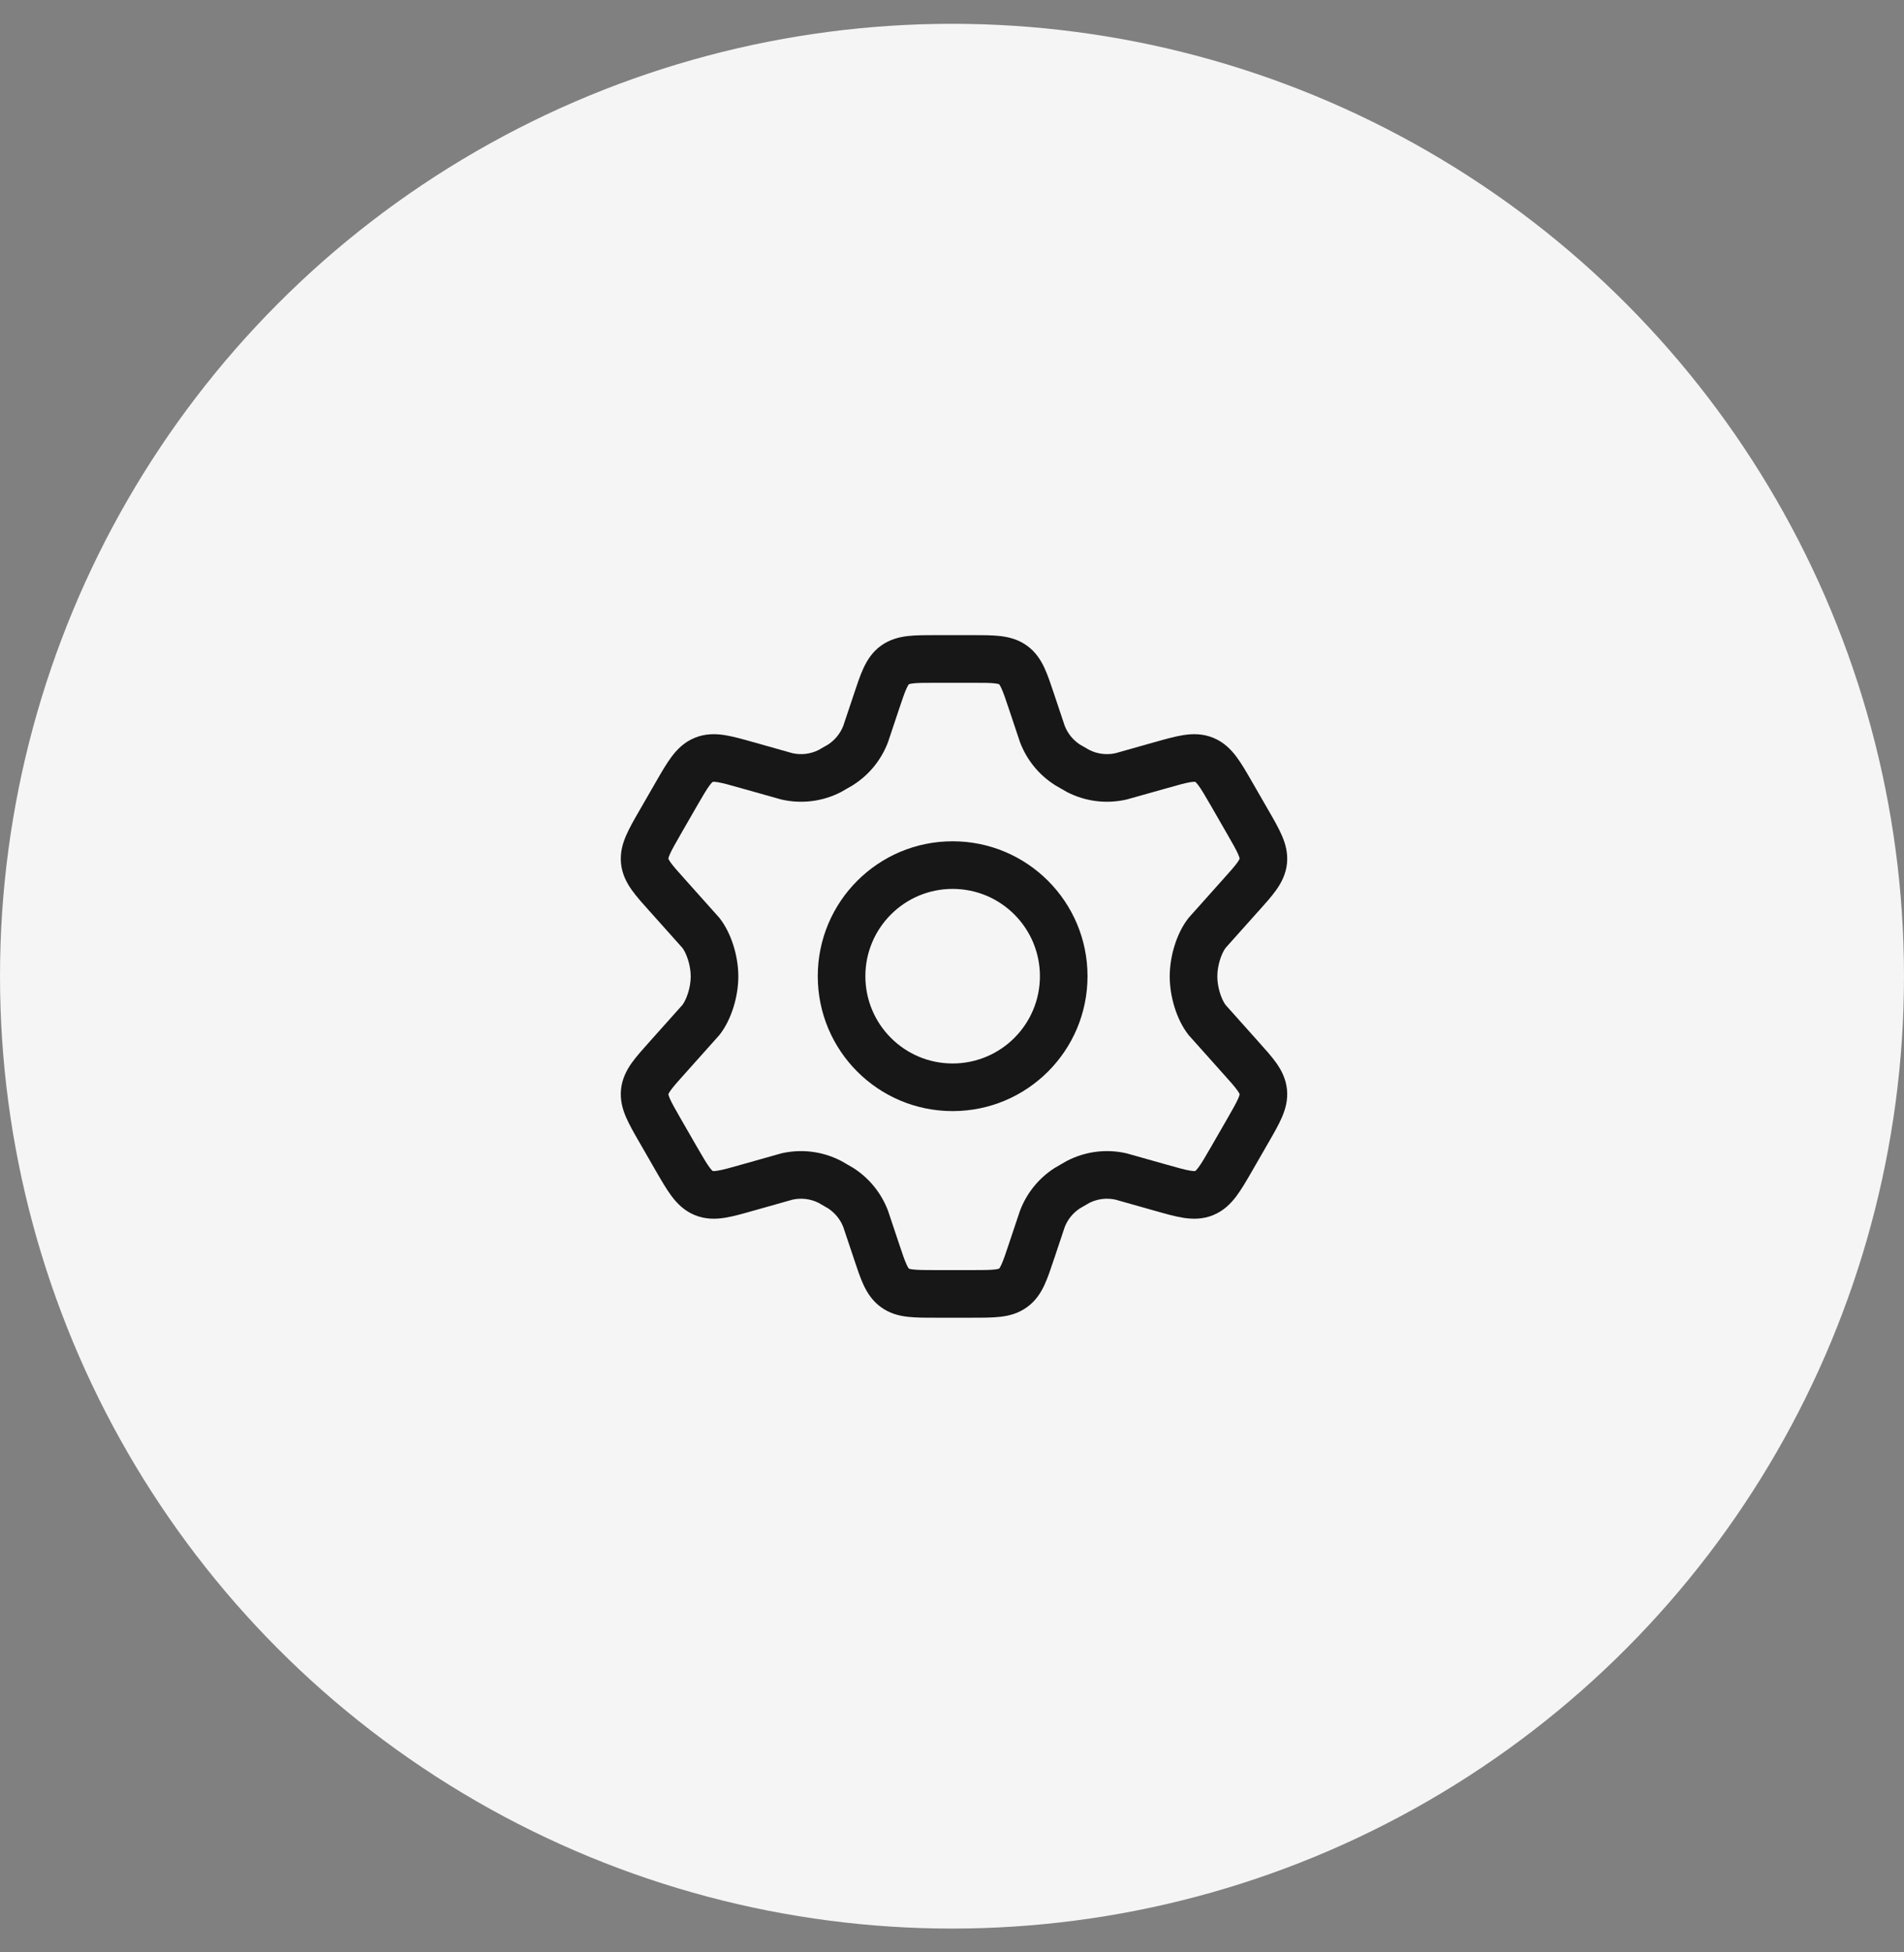 <svg width="40" height="41" viewBox="0 0 40 41" fill="none" xmlns="http://www.w3.org/2000/svg">
<rect x="0" y="0" width="40" height="41" fill="#808080" stroke="none"/>
<circle cx="20" cy="20.5" r="20" fill="#F5F5F5"/>
<rect width="16" height="16" transform="translate(12 12.5)" fill="#F5F5F5"/>
<path fill-rule="evenodd" clip-rule="evenodd" d="M20.013 17.667C18.448 17.667 17.18 18.935 17.18 20.5C17.18 22.065 18.448 23.333 20.013 23.333C21.578 23.333 22.847 22.065 22.847 20.5C22.847 18.935 21.578 17.667 20.013 17.667ZM18.18 20.5C18.18 19.488 19.001 18.667 20.013 18.667C21.026 18.667 21.847 19.488 21.847 20.5C21.847 21.512 21.026 22.333 20.013 22.333C19.001 22.333 18.18 21.512 18.18 20.5Z" fill="#171717"/>
<path fill-rule="evenodd" clip-rule="evenodd" d="M20.437 13.338H19.647C19.436 13.338 19.237 13.338 19.071 13.357C18.886 13.379 18.691 13.428 18.509 13.559C18.327 13.69 18.22 13.86 18.141 14.029C18.07 14.181 18.008 14.369 17.941 14.57L17.934 14.592L17.715 15.245C17.652 15.404 17.541 15.54 17.399 15.634L17.197 15.75C17.029 15.834 16.836 15.858 16.652 15.818L15.852 15.592L15.829 15.586C15.61 15.524 15.405 15.466 15.229 15.438C15.034 15.407 14.819 15.403 14.598 15.493C14.376 15.583 14.226 15.735 14.107 15.894C14 16.037 13.894 16.221 13.78 16.419L13.427 17.032C13.32 17.216 13.221 17.39 13.154 17.545C13.079 17.717 13.024 17.912 13.047 18.136C13.071 18.36 13.165 18.539 13.274 18.692C13.372 18.83 13.506 18.978 13.648 19.137L13.663 19.153L13.664 19.154L14.338 19.908C14.422 20.022 14.511 20.27 14.511 20.505C14.511 20.74 14.422 20.988 14.338 21.102L13.664 21.856L13.663 21.857L13.648 21.874C13.506 22.032 13.372 22.181 13.274 22.318C13.165 22.471 13.071 22.65 13.047 22.875C13.024 23.099 13.079 23.293 13.154 23.466C13.221 23.62 13.32 23.794 13.427 23.979L13.78 24.592C13.894 24.789 14 24.973 14.107 25.116C14.226 25.275 14.376 25.427 14.598 25.518C14.819 25.608 15.034 25.604 15.229 25.573C15.405 25.545 15.61 25.487 15.829 25.424L15.852 25.418L16.652 25.192C16.836 25.152 17.029 25.176 17.197 25.26L17.399 25.377C17.541 25.471 17.652 25.606 17.715 25.765L17.934 26.418L17.941 26.44C18.008 26.641 18.07 26.83 18.141 26.982C18.22 27.151 18.327 27.32 18.509 27.451C18.691 27.583 18.886 27.632 19.071 27.653C19.237 27.672 19.436 27.672 19.647 27.672H20.437C20.648 27.672 20.847 27.672 21.013 27.653C21.198 27.632 21.393 27.583 21.575 27.451C21.757 27.32 21.865 27.151 21.943 26.982C22.014 26.83 22.076 26.641 22.143 26.44L22.151 26.418L22.369 25.765C22.432 25.606 22.543 25.471 22.685 25.377L22.887 25.26C23.055 25.176 23.248 25.152 23.432 25.192L24.232 25.418L24.255 25.424C24.474 25.487 24.679 25.545 24.855 25.573C25.05 25.604 25.265 25.608 25.486 25.518C25.708 25.427 25.858 25.275 25.977 25.116C26.084 24.973 26.19 24.789 26.304 24.592L26.657 23.979C26.764 23.794 26.863 23.62 26.93 23.466C27.005 23.293 27.06 23.099 27.037 22.875C27.013 22.65 26.919 22.471 26.81 22.318C26.712 22.181 26.578 22.032 26.436 21.874L26.421 21.857L25.746 21.102C25.662 20.988 25.574 20.74 25.574 20.505C25.574 20.27 25.662 20.022 25.746 19.908L26.42 19.154L26.421 19.153L26.436 19.137C26.578 18.978 26.712 18.83 26.81 18.692C26.919 18.539 27.013 18.36 27.037 18.136C27.06 17.912 27.005 17.717 26.93 17.545C26.863 17.39 26.764 17.216 26.657 17.032L26.304 16.419C26.19 16.221 26.084 16.037 25.977 15.894C25.858 15.735 25.708 15.583 25.486 15.493C25.265 15.403 25.05 15.407 24.855 15.438C24.679 15.466 24.474 15.524 24.255 15.586L24.232 15.592L23.432 15.818C23.248 15.858 23.055 15.834 22.887 15.75L22.685 15.634C22.543 15.54 22.432 15.404 22.369 15.245L22.15 14.591L22.143 14.57C22.076 14.369 22.014 14.181 21.943 14.029C21.865 13.86 21.757 13.69 21.575 13.559C21.393 13.428 21.198 13.379 21.013 13.357C20.847 13.338 20.648 13.338 20.437 13.338ZM19.094 14.37L19.095 14.37C19.095 14.37 19.098 14.368 19.103 14.366C19.114 14.363 19.139 14.356 19.185 14.351C19.287 14.339 19.427 14.339 19.67 14.339H20.414C20.657 14.339 20.797 14.339 20.899 14.351C20.946 14.356 20.97 14.363 20.981 14.366C20.986 14.368 20.989 14.369 20.989 14.37L20.99 14.37C20.99 14.371 20.992 14.373 20.996 14.377C21.003 14.387 21.016 14.408 21.036 14.45C21.08 14.544 21.125 14.677 21.202 14.908L21.428 15.584L21.432 15.594C21.572 15.96 21.825 16.27 22.154 16.481L22.164 16.488L22.409 16.629L22.42 16.635C22.804 16.832 23.246 16.887 23.667 16.79L23.678 16.787L24.504 16.555C24.756 16.483 24.902 16.443 25.012 16.425C25.061 16.418 25.088 16.417 25.1 16.418C25.106 16.418 25.109 16.419 25.109 16.419L25.11 16.419C25.11 16.419 25.113 16.421 25.117 16.425C25.127 16.433 25.146 16.452 25.176 16.492C25.243 16.582 25.319 16.713 25.45 16.939L25.779 17.511C25.901 17.723 25.971 17.846 26.013 17.942C26.032 17.985 26.038 18.009 26.041 18.021C26.042 18.027 26.042 18.03 26.042 18.03L26.042 18.031L26.042 18.032C26.042 18.033 26.041 18.036 26.039 18.041C26.034 18.052 26.022 18.074 25.995 18.113C25.934 18.198 25.84 18.303 25.676 18.486L25.675 18.487L24.978 19.267L24.968 19.279C24.719 19.595 24.574 20.08 24.574 20.505C24.574 20.93 24.719 21.416 24.968 21.732L24.978 21.744L25.676 22.525C25.84 22.707 25.934 22.813 25.995 22.898C26.022 22.936 26.034 22.958 26.039 22.97C26.041 22.975 26.042 22.977 26.042 22.978L26.042 22.979L26.042 22.98C26.042 22.98 26.042 22.983 26.041 22.989C26.038 23.001 26.032 23.025 26.013 23.068C25.971 23.164 25.901 23.287 25.779 23.5L25.45 24.071C25.319 24.297 25.243 24.429 25.176 24.518C25.146 24.558 25.127 24.577 25.117 24.586C25.113 24.589 25.11 24.591 25.11 24.591L25.109 24.591C25.109 24.591 25.106 24.592 25.1 24.592C25.088 24.593 25.061 24.593 25.012 24.585C24.902 24.568 24.756 24.527 24.504 24.456L23.678 24.223L23.667 24.22C23.246 24.123 22.804 24.178 22.42 24.376L22.409 24.381L22.164 24.523L22.154 24.529C21.825 24.74 21.572 25.051 21.432 25.416L21.428 25.426L21.202 26.101L21.202 26.102C21.125 26.333 21.08 26.466 21.036 26.56C21.016 26.603 21.003 26.624 20.996 26.633C20.994 26.635 20.993 26.637 20.992 26.638C20.991 26.639 20.99 26.64 20.99 26.64L20.989 26.641C20.988 26.641 20.986 26.642 20.981 26.644C20.97 26.648 20.946 26.654 20.899 26.659C20.797 26.671 20.657 26.672 20.414 26.672H19.67C19.427 26.672 19.287 26.671 19.185 26.659C19.139 26.654 19.114 26.648 19.103 26.644C19.098 26.642 19.095 26.641 19.095 26.641L19.094 26.64C19.094 26.64 19.092 26.638 19.088 26.633C19.081 26.624 19.068 26.603 19.048 26.56C19.004 26.466 18.959 26.333 18.882 26.102L18.656 25.426L18.652 25.416C18.512 25.051 18.259 24.74 17.93 24.529L17.92 24.523L17.675 24.381L17.664 24.376C17.28 24.178 16.838 24.123 16.417 24.22L16.406 24.223L15.58 24.456C15.329 24.527 15.182 24.568 15.072 24.585C15.023 24.593 14.996 24.593 14.984 24.592C14.978 24.592 14.975 24.591 14.975 24.591L14.974 24.591C14.974 24.591 14.971 24.589 14.967 24.586C14.957 24.577 14.938 24.558 14.908 24.518C14.841 24.429 14.765 24.297 14.634 24.071L14.305 23.5C14.183 23.287 14.113 23.164 14.071 23.068C14.053 23.025 14.046 23.001 14.043 22.989C14.042 22.983 14.042 22.98 14.042 22.98L14.042 22.979L14.042 22.978C14.042 22.977 14.043 22.975 14.045 22.97C14.05 22.958 14.062 22.936 14.089 22.898C14.15 22.813 14.244 22.707 14.408 22.525L14.409 22.524L15.106 21.744L15.116 21.732C15.365 21.416 15.511 20.93 15.511 20.505C15.511 20.08 15.365 19.595 15.116 19.279L15.106 19.267L14.409 18.487L14.408 18.486C14.244 18.303 14.15 18.198 14.089 18.113C14.062 18.074 14.05 18.052 14.045 18.041C14.043 18.036 14.042 18.033 14.042 18.032L14.042 18.031L14.042 18.03C14.042 18.03 14.042 18.027 14.043 18.021C14.046 18.009 14.053 17.985 14.071 17.942C14.113 17.846 14.183 17.723 14.305 17.511L14.634 16.939C14.765 16.713 14.841 16.582 14.908 16.492C14.938 16.452 14.957 16.433 14.967 16.425C14.971 16.421 14.974 16.419 14.974 16.419L14.975 16.419C14.975 16.419 14.978 16.418 14.984 16.418C14.996 16.417 15.023 16.418 15.072 16.425C15.182 16.443 15.329 16.483 15.58 16.555L16.406 16.787L16.417 16.79C16.838 16.887 17.28 16.832 17.664 16.635L17.675 16.629L17.92 16.488L17.93 16.481C18.259 16.27 18.512 15.96 18.652 15.594L18.656 15.584L18.882 14.908C18.959 14.677 19.004 14.544 19.048 14.45C19.068 14.408 19.081 14.387 19.088 14.377C19.092 14.373 19.094 14.371 19.094 14.37Z" fill="#171717"/>
</svg>
